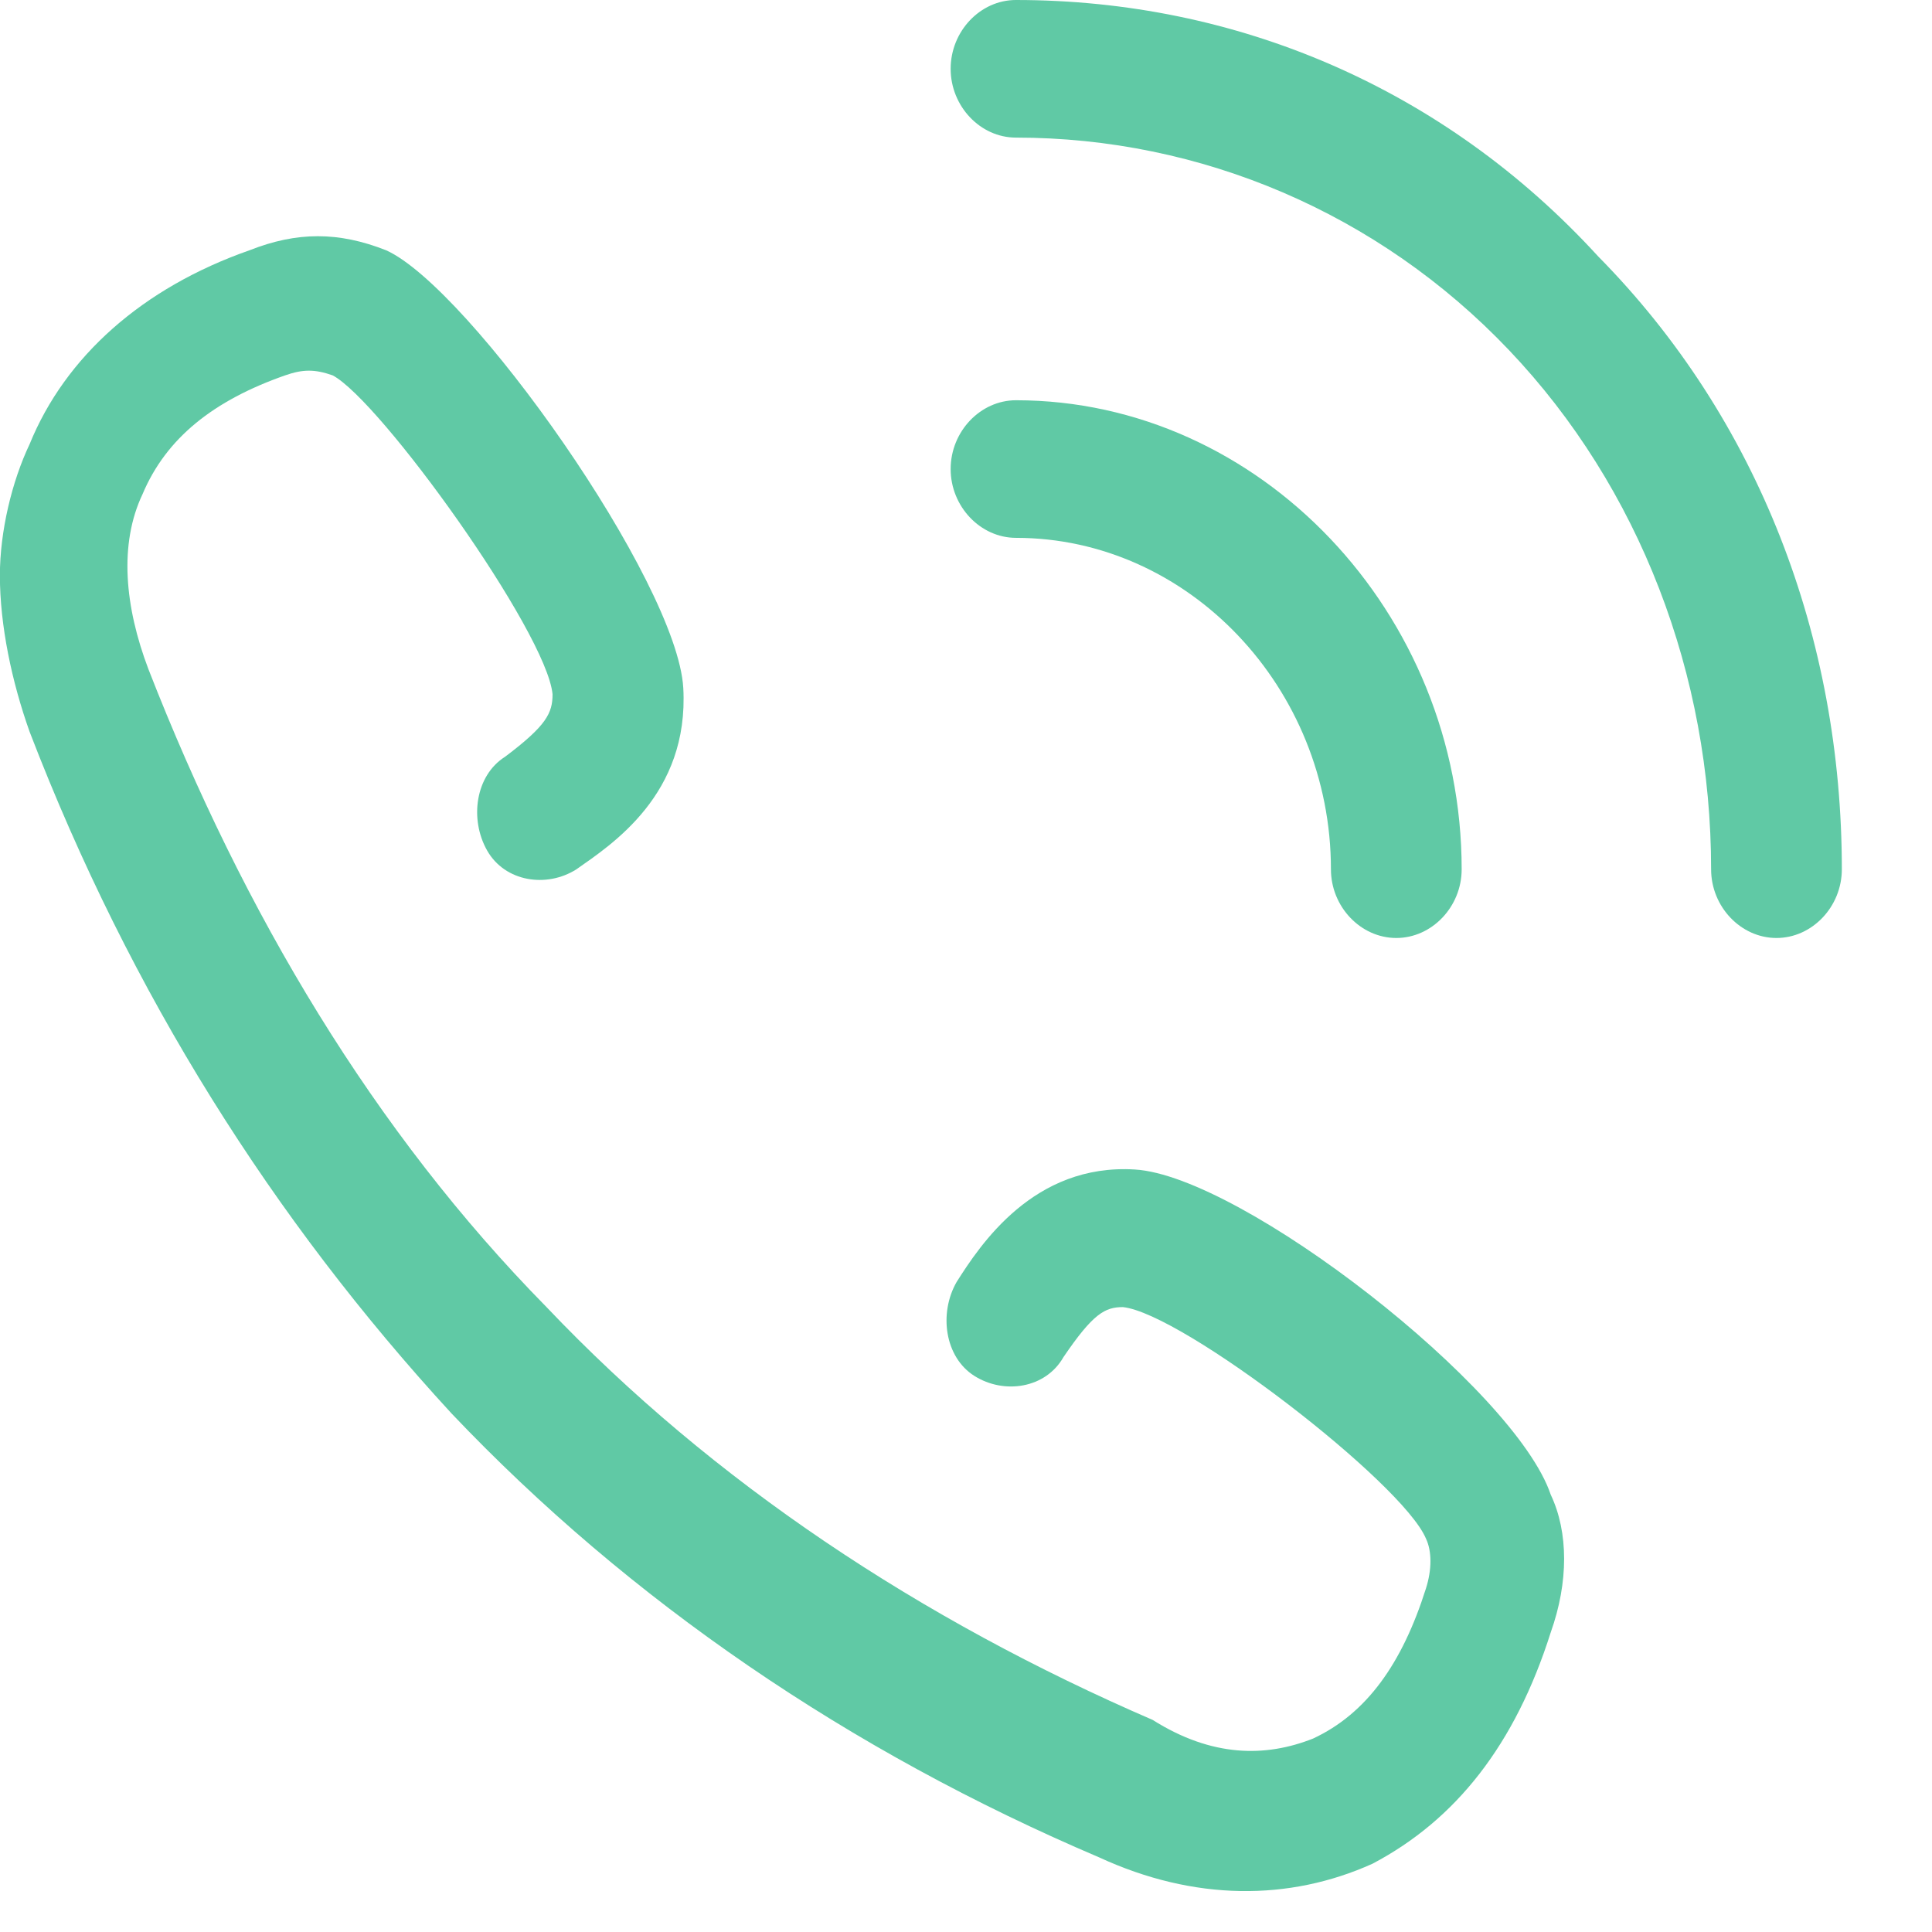 <svg width="18" height="18" viewBox="0 0 18 18" fill="none" xmlns="http://www.w3.org/2000/svg">
<path d="M14.89 2.389C16.385 3.904 17.16 5.943 17.16 8.099C17.16 8.448 16.883 8.739 16.551 8.739C16.219 8.739 15.942 8.448 15.942 8.099C15.942 6.292 15.278 4.544 14.06 3.263C12.842 1.981 11.182 1.282 9.465 1.282C9.133 1.282 8.857 0.99 8.857 0.641C8.857 0.291 9.133 -0 9.465 -0C11.514 -0 13.451 0.816 14.89 2.389Z" fill="#60C9A5
"/>
<path d="M9.466 5.011C9.134 5.011 8.857 4.719 8.857 4.37C8.857 4.02 9.134 3.729 9.466 3.729C11.736 3.729 13.618 5.71 13.618 8.099C13.618 8.448 13.341 8.739 13.009 8.739C12.677 8.739 12.4 8.448 12.4 8.099C12.4 6.409 11.072 5.011 9.466 5.011Z" fill="#60C9A5
"/>
<path d="M6.366 6.41C6.421 7.401 5.701 7.867 5.369 8.1C5.092 8.275 4.705 8.216 4.539 7.925C4.373 7.634 4.428 7.226 4.705 7.051C5.092 6.76 5.148 6.643 5.148 6.468C5.092 5.886 3.542 3.73 3.099 3.497C2.933 3.439 2.823 3.439 2.657 3.497C1.992 3.73 1.549 4.079 1.328 4.604C1.107 5.07 1.162 5.653 1.383 6.235C2.269 8.508 3.487 10.547 5.092 12.178C6.642 13.81 8.58 15.091 10.739 16.024C11.292 16.373 11.791 16.373 12.233 16.198C12.732 15.966 13.064 15.499 13.285 14.8C13.341 14.625 13.341 14.451 13.285 14.334C13.064 13.81 11.016 12.236 10.462 12.178C10.296 12.178 10.185 12.236 9.908 12.644C9.742 12.936 9.355 12.994 9.078 12.819C8.801 12.644 8.746 12.236 8.912 11.945C9.133 11.596 9.632 10.838 10.573 10.896C11.569 10.955 14.116 12.936 14.448 13.926C14.614 14.276 14.614 14.742 14.448 15.208C14.116 16.257 13.562 16.956 12.787 17.364C12.012 17.713 11.126 17.713 10.241 17.305C7.916 16.315 5.867 14.917 4.207 13.169C2.546 11.363 1.217 9.265 0.276 6.818C0.11 6.352 -0.001 5.827 -0.001 5.361C-0.001 4.953 0.11 4.487 0.276 4.138C0.608 3.322 1.328 2.681 2.324 2.332C2.767 2.157 3.155 2.157 3.598 2.332C4.373 2.681 6.31 5.42 6.366 6.41Z" fill="#60C9A5
"/>
</svg>
